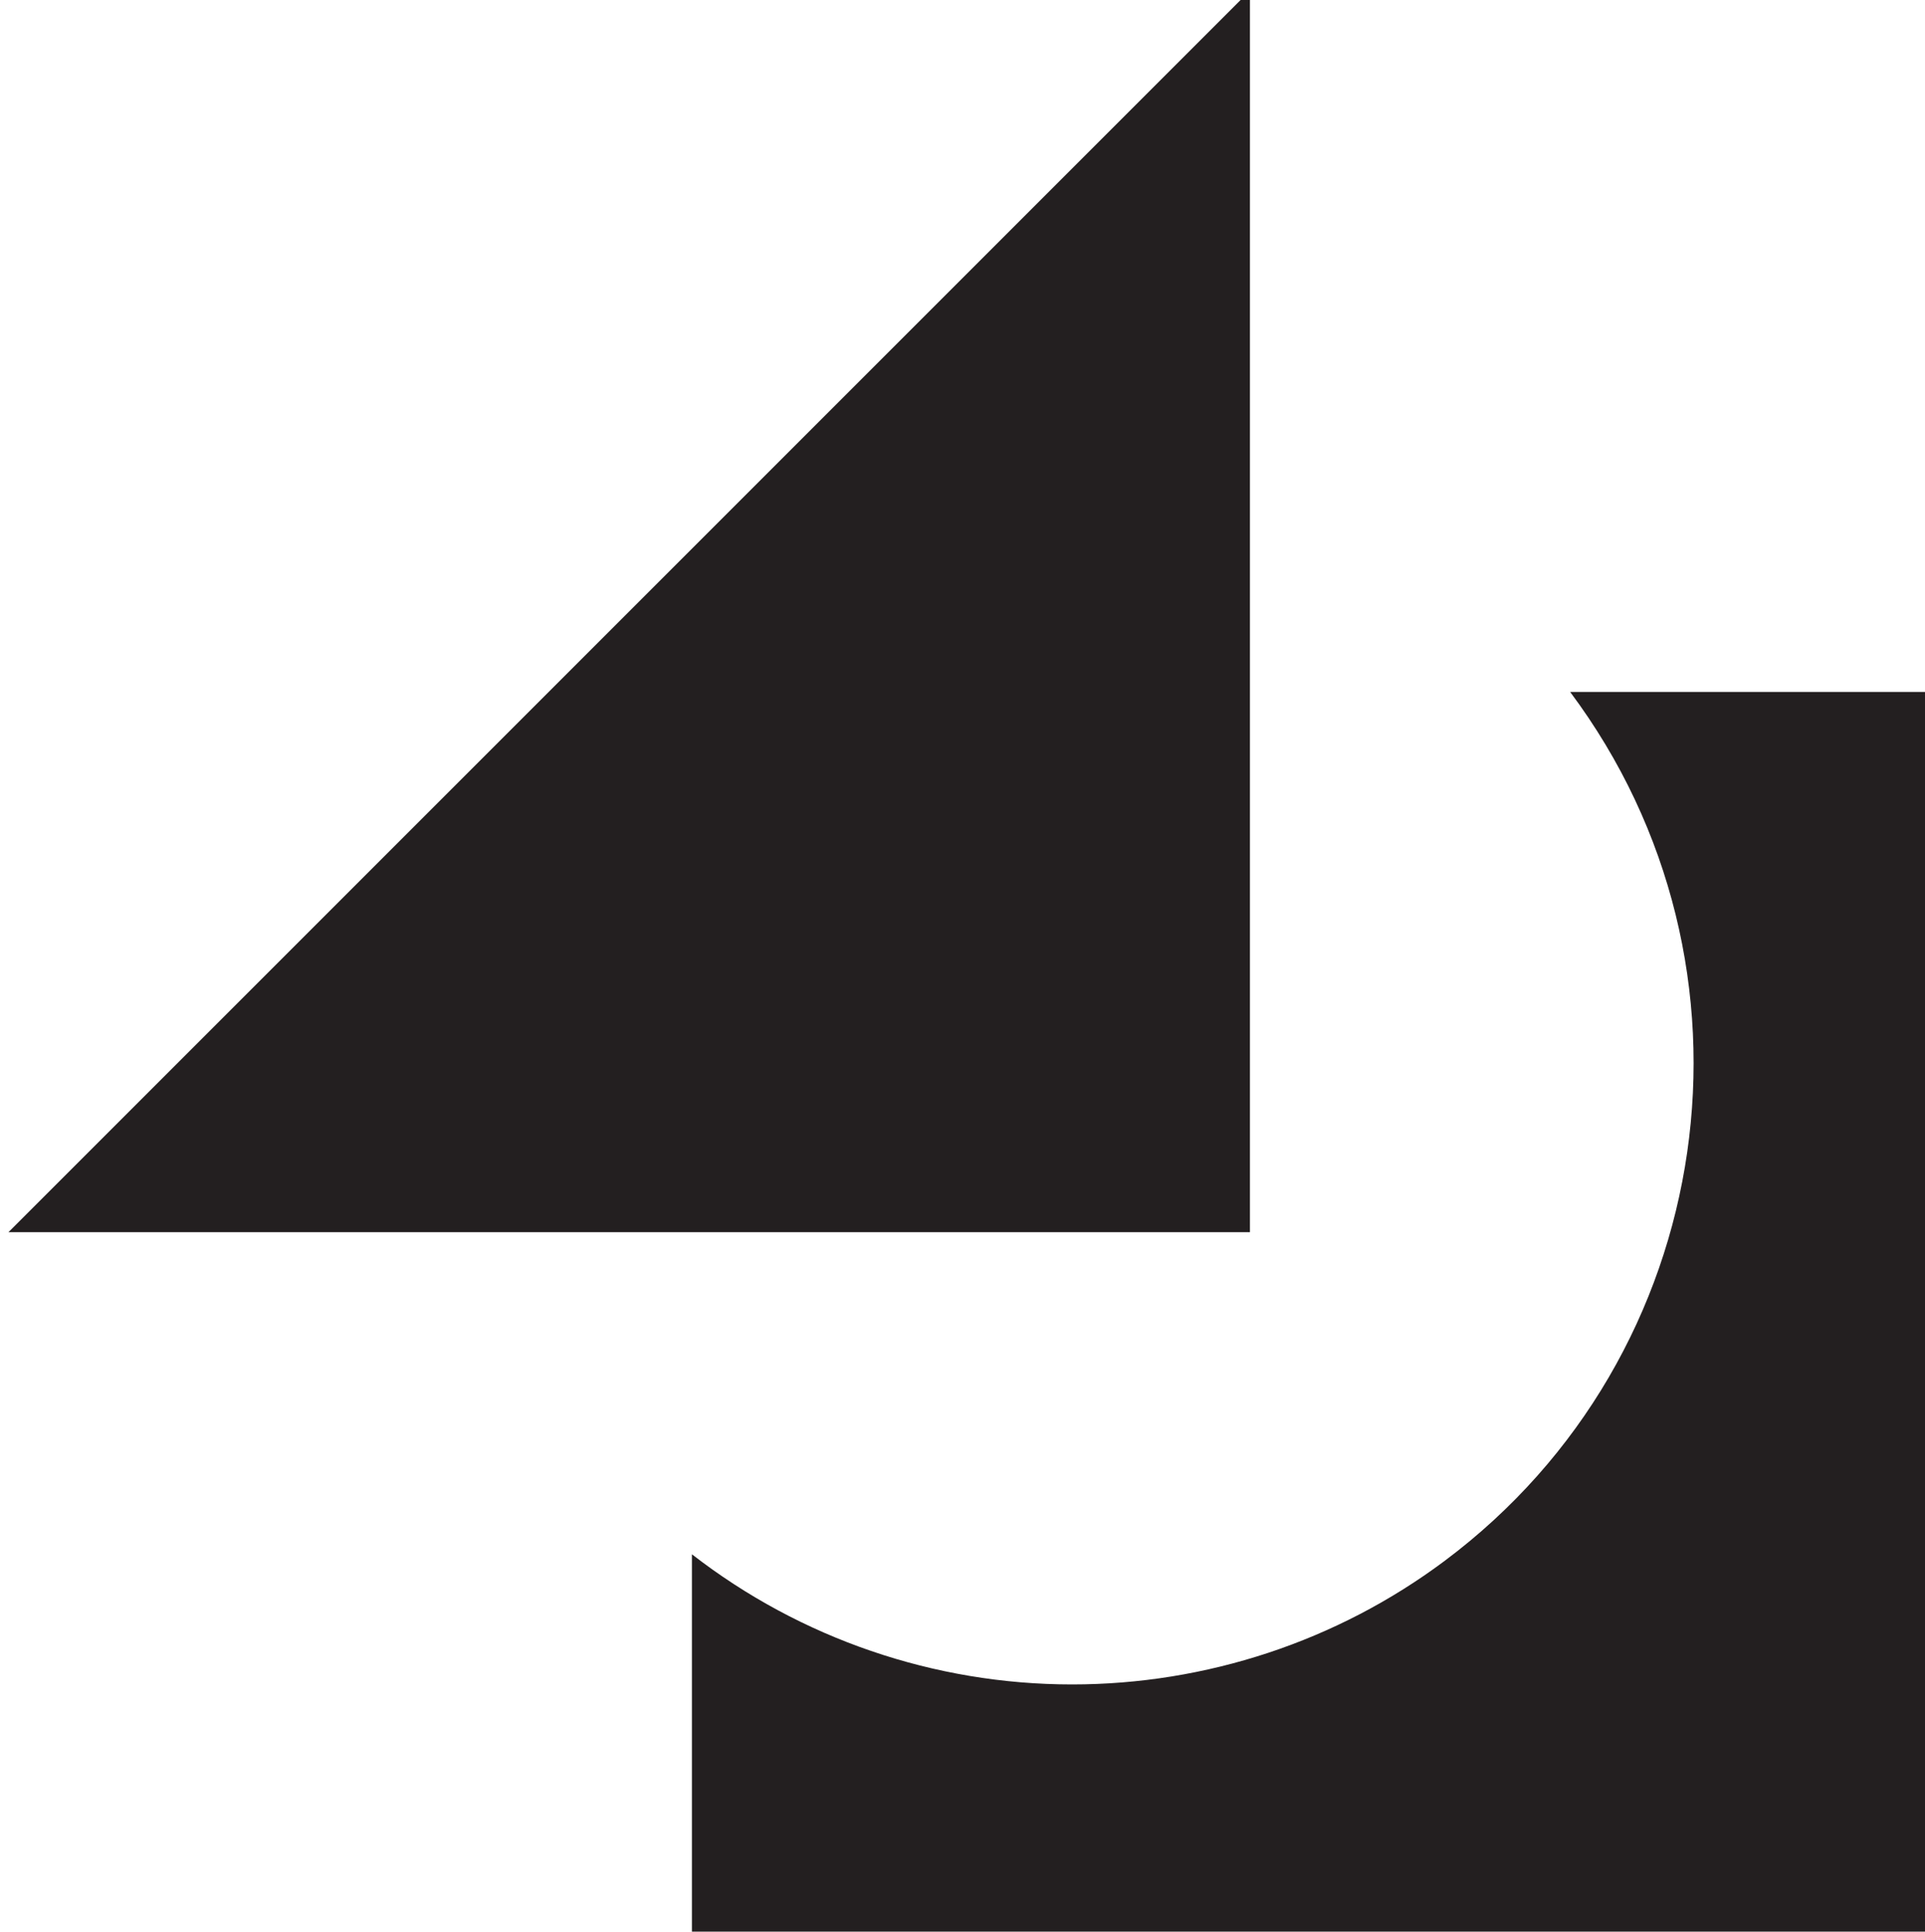 <?xml version="1.0" encoding="utf-8"?>
<!-- Generator: Adobe Illustrator 25.2.0, SVG Export Plug-In . SVG Version: 6.00 Build 0)  -->
<svg version="1.1" id="Layer_1" xmlns="http://www.w3.org/2000/svg" xmlns:xlink="http://www.w3.org/1999/xlink" x="0px" y="0px"
	 viewBox="0 0 205.6 206.3" style="enable-background:new 0 0 205.6 206.3;" xml:space="preserve">
<style type="text/css">
	.st0{fill:#231F20;}
</style>
<path class="st0" d="M114.5,179.9c-14.7,0-29-4.9-40.6-13.9v40.6h132.6V73.9h-38.8c21.9,29.3,15.9,70.9-13.4,92.8
	C142.8,175.3,128.8,179.9,114.5,179.9L114.5,179.9z"/>
<polygon class="st0" points="0.9,131.6 133.5,131.6 133.5,-1 "/>
</svg>

